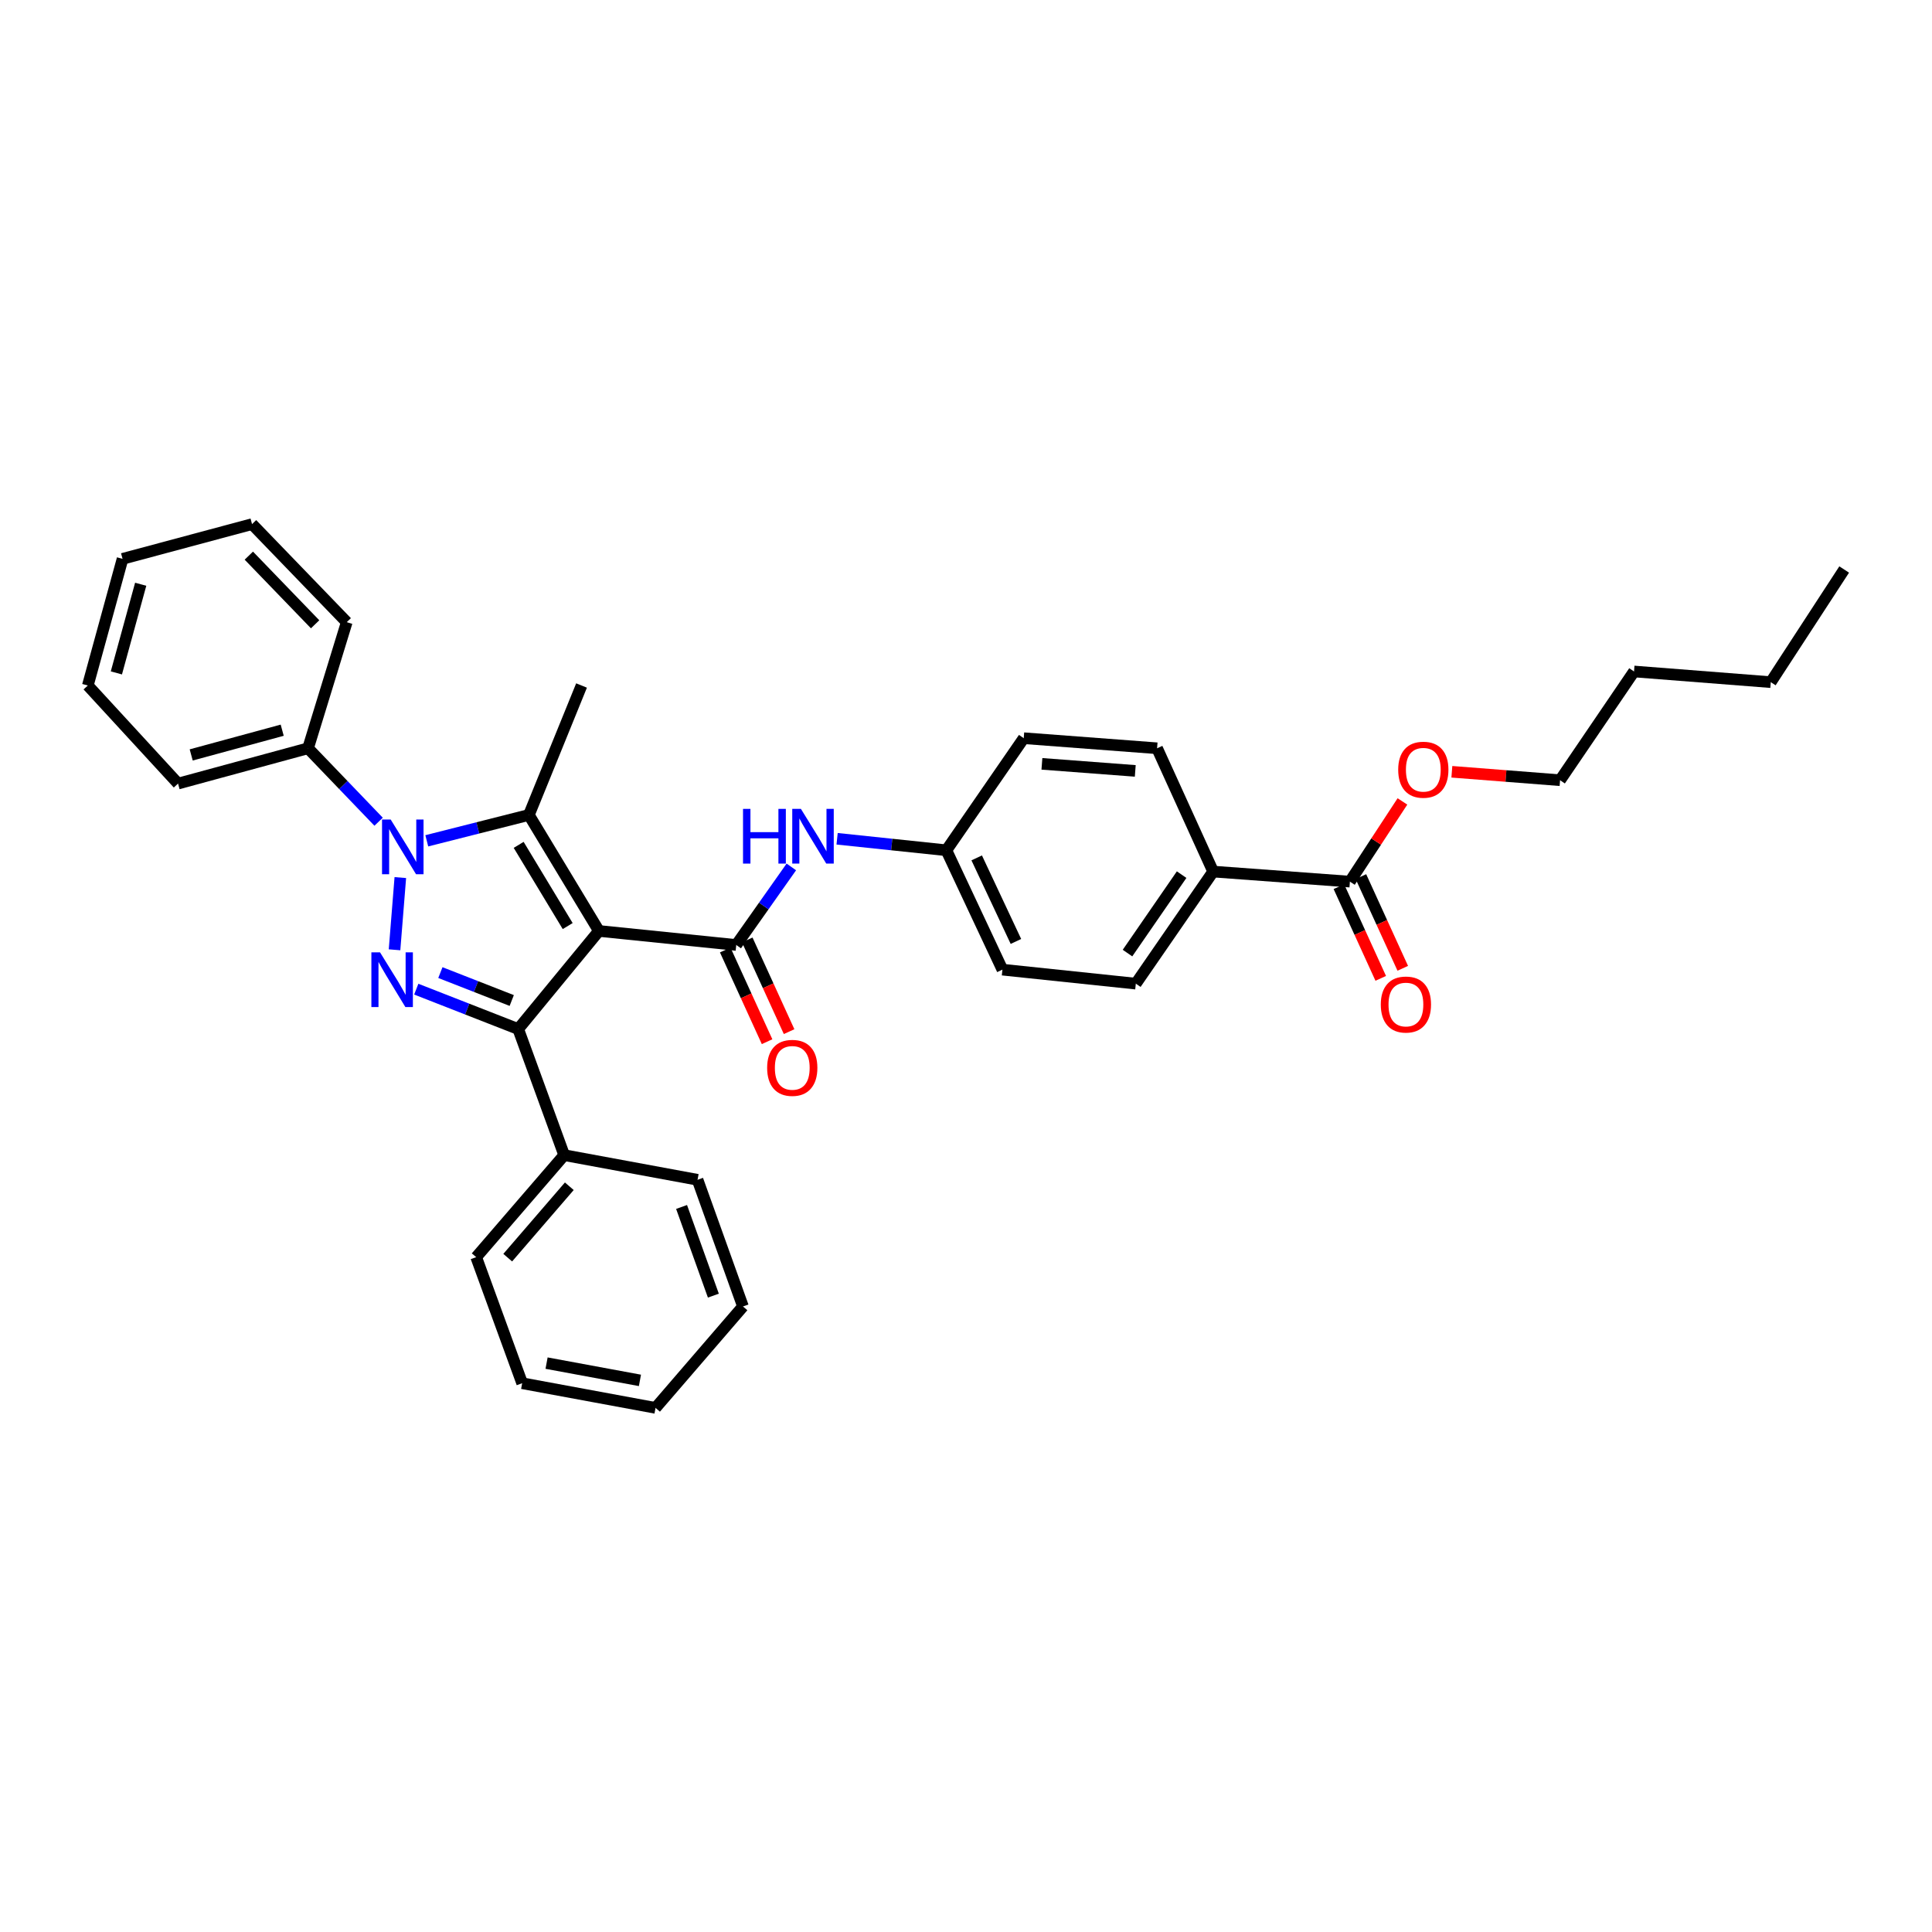 <?xml version='1.0' encoding='iso-8859-1'?>
<svg version='1.1' baseProfile='full'
              xmlns='http://www.w3.org/2000/svg'
                      xmlns:rdkit='http://www.rdkit.org/xml'
                      xmlns:xlink='http://www.w3.org/1999/xlink'
                  xml:space='preserve'
width='1000px' height='1000px' viewBox='0 0 1000 1000'>
<!-- END OF HEADER -->
<rect style='opacity:1.0;fill:#FFFFFF;stroke:none' width='1000' height='1000' x='0' y='0'> </rect>
<path class='bond-2' d='M 309.998,481.859 L 273.751,421.818' style='fill:none;fill-rule:evenodd;stroke:#000000;stroke-width:6px;stroke-linecap:butt;stroke-linejoin:miter;stroke-opacity:1' />
<path class='bond-2' d='M 293.834,479.329 L 268.461,437.3' style='fill:none;fill-rule:evenodd;stroke:#000000;stroke-width:6px;stroke-linecap:butt;stroke-linejoin:miter;stroke-opacity:1' />
<path class='bond-3' d='M 309.998,481.859 L 268.223,532.628' style='fill:none;fill-rule:evenodd;stroke:#000000;stroke-width:6px;stroke-linecap:butt;stroke-linejoin:miter;stroke-opacity:1' />
<path class='bond-4' d='M 309.998,481.859 L 381.08,489.119' style='fill:none;fill-rule:evenodd;stroke:#000000;stroke-width:6px;stroke-linecap:butt;stroke-linejoin:miter;stroke-opacity:1' />
<path class='bond-0' d='M 220.905,435.204 L 247.328,428.511' style='fill:none;fill-rule:evenodd;stroke:#0000FF;stroke-width:6px;stroke-linecap:butt;stroke-linejoin:miter;stroke-opacity:1' />
<path class='bond-0' d='M 247.328,428.511 L 273.751,421.818' style='fill:none;fill-rule:evenodd;stroke:#000000;stroke-width:6px;stroke-linecap:butt;stroke-linejoin:miter;stroke-opacity:1' />
<path class='bond-7' d='M 195.972,425.328 L 177.709,406.316' style='fill:none;fill-rule:evenodd;stroke:#0000FF;stroke-width:6px;stroke-linecap:butt;stroke-linejoin:miter;stroke-opacity:1' />
<path class='bond-7' d='M 177.709,406.316 L 159.446,387.303' style='fill:none;fill-rule:evenodd;stroke:#000000;stroke-width:6px;stroke-linecap:butt;stroke-linejoin:miter;stroke-opacity:1' />
<path class='bond-33' d='M 207.208,454.235 L 204.21,491.615' style='fill:none;fill-rule:evenodd;stroke:#0000FF;stroke-width:6px;stroke-linecap:butt;stroke-linejoin:miter;stroke-opacity:1' />
<path class='bond-1' d='M 215.46,511.987 L 241.842,522.307' style='fill:none;fill-rule:evenodd;stroke:#0000FF;stroke-width:6px;stroke-linecap:butt;stroke-linejoin:miter;stroke-opacity:1' />
<path class='bond-1' d='M 241.842,522.307 L 268.223,532.628' style='fill:none;fill-rule:evenodd;stroke:#000000;stroke-width:6px;stroke-linecap:butt;stroke-linejoin:miter;stroke-opacity:1' />
<path class='bond-1' d='M 227.939,503.414 L 246.406,510.638' style='fill:none;fill-rule:evenodd;stroke:#0000FF;stroke-width:6px;stroke-linecap:butt;stroke-linejoin:miter;stroke-opacity:1' />
<path class='bond-1' d='M 246.406,510.638 L 264.874,517.862' style='fill:none;fill-rule:evenodd;stroke:#000000;stroke-width:6px;stroke-linecap:butt;stroke-linejoin:miter;stroke-opacity:1' />
<path class='bond-15' d='M 273.751,421.818 L 301.004,354.815' style='fill:none;fill-rule:evenodd;stroke:#000000;stroke-width:6px;stroke-linecap:butt;stroke-linejoin:miter;stroke-opacity:1' />
<path class='bond-8' d='M 268.223,532.628 L 292.017,597.897' style='fill:none;fill-rule:evenodd;stroke:#000000;stroke-width:6px;stroke-linecap:butt;stroke-linejoin:miter;stroke-opacity:1' />
<path class='bond-5' d='M 381.08,489.119 L 395.339,468.92' style='fill:none;fill-rule:evenodd;stroke:#000000;stroke-width:6px;stroke-linecap:butt;stroke-linejoin:miter;stroke-opacity:1' />
<path class='bond-5' d='M 395.339,468.92 L 409.597,448.72' style='fill:none;fill-rule:evenodd;stroke:#0000FF;stroke-width:6px;stroke-linecap:butt;stroke-linejoin:miter;stroke-opacity:1' />
<path class='bond-9' d='M 375.38,491.721 L 386.211,515.449' style='fill:none;fill-rule:evenodd;stroke:#000000;stroke-width:6px;stroke-linecap:butt;stroke-linejoin:miter;stroke-opacity:1' />
<path class='bond-9' d='M 386.211,515.449 L 397.041,539.177' style='fill:none;fill-rule:evenodd;stroke:#FF0000;stroke-width:6px;stroke-linecap:butt;stroke-linejoin:miter;stroke-opacity:1' />
<path class='bond-9' d='M 386.78,486.518 L 397.61,510.246' style='fill:none;fill-rule:evenodd;stroke:#000000;stroke-width:6px;stroke-linecap:butt;stroke-linejoin:miter;stroke-opacity:1' />
<path class='bond-9' d='M 397.61,510.246 L 408.44,533.974' style='fill:none;fill-rule:evenodd;stroke:#FF0000;stroke-width:6px;stroke-linecap:butt;stroke-linejoin:miter;stroke-opacity:1' />
<path class='bond-12' d='M 433.284,434.149 L 461.564,437.124' style='fill:none;fill-rule:evenodd;stroke:#0000FF;stroke-width:6px;stroke-linecap:butt;stroke-linejoin:miter;stroke-opacity:1' />
<path class='bond-12' d='M 461.564,437.124 L 489.843,440.098' style='fill:none;fill-rule:evenodd;stroke:#000000;stroke-width:6px;stroke-linecap:butt;stroke-linejoin:miter;stroke-opacity:1' />
<path class='bond-6' d='M 698.71,456.332 L 627.928,451.125' style='fill:none;fill-rule:evenodd;stroke:#000000;stroke-width:6px;stroke-linecap:butt;stroke-linejoin:miter;stroke-opacity:1' />
<path class='bond-11' d='M 693.011,458.932 L 703.839,482.664' style='fill:none;fill-rule:evenodd;stroke:#000000;stroke-width:6px;stroke-linecap:butt;stroke-linejoin:miter;stroke-opacity:1' />
<path class='bond-11' d='M 703.839,482.664 L 714.667,506.396' style='fill:none;fill-rule:evenodd;stroke:#FF0000;stroke-width:6px;stroke-linecap:butt;stroke-linejoin:miter;stroke-opacity:1' />
<path class='bond-11' d='M 704.41,453.731 L 715.239,477.463' style='fill:none;fill-rule:evenodd;stroke:#000000;stroke-width:6px;stroke-linecap:butt;stroke-linejoin:miter;stroke-opacity:1' />
<path class='bond-11' d='M 715.239,477.463 L 726.067,501.194' style='fill:none;fill-rule:evenodd;stroke:#FF0000;stroke-width:6px;stroke-linecap:butt;stroke-linejoin:miter;stroke-opacity:1' />
<path class='bond-16' d='M 698.71,456.332 L 712.306,435.574' style='fill:none;fill-rule:evenodd;stroke:#000000;stroke-width:6px;stroke-linecap:butt;stroke-linejoin:miter;stroke-opacity:1' />
<path class='bond-16' d='M 712.306,435.574 L 725.902,414.817' style='fill:none;fill-rule:evenodd;stroke:#FF0000;stroke-width:6px;stroke-linecap:butt;stroke-linejoin:miter;stroke-opacity:1' />
<path class='bond-19' d='M 159.446,387.303 L 92.158,405.584' style='fill:none;fill-rule:evenodd;stroke:#000000;stroke-width:6px;stroke-linecap:butt;stroke-linejoin:miter;stroke-opacity:1' />
<path class='bond-19' d='M 146.068,377.953 L 98.966,390.75' style='fill:none;fill-rule:evenodd;stroke:#000000;stroke-width:6px;stroke-linecap:butt;stroke-linejoin:miter;stroke-opacity:1' />
<path class='bond-20' d='M 159.446,387.303 L 179.474,322.041' style='fill:none;fill-rule:evenodd;stroke:#000000;stroke-width:6px;stroke-linecap:butt;stroke-linejoin:miter;stroke-opacity:1' />
<path class='bond-21' d='M 292.017,597.897 L 246.476,650.698' style='fill:none;fill-rule:evenodd;stroke:#000000;stroke-width:6px;stroke-linecap:butt;stroke-linejoin:miter;stroke-opacity:1' />
<path class='bond-21' d='M 294.675,614.001 L 262.796,650.962' style='fill:none;fill-rule:evenodd;stroke:#000000;stroke-width:6px;stroke-linecap:butt;stroke-linejoin:miter;stroke-opacity:1' />
<path class='bond-22' d='M 292.017,597.897 L 361.052,610.657' style='fill:none;fill-rule:evenodd;stroke:#000000;stroke-width:6px;stroke-linecap:butt;stroke-linejoin:miter;stroke-opacity:1' />
<path class='bond-10' d='M 627.928,451.125 L 587.9,509.133' style='fill:none;fill-rule:evenodd;stroke:#000000;stroke-width:6px;stroke-linecap:butt;stroke-linejoin:miter;stroke-opacity:1' />
<path class='bond-10' d='M 611.61,452.709 L 583.591,493.315' style='fill:none;fill-rule:evenodd;stroke:#000000;stroke-width:6px;stroke-linecap:butt;stroke-linejoin:miter;stroke-opacity:1' />
<path class='bond-34' d='M 627.928,451.125 L 598.906,387.303' style='fill:none;fill-rule:evenodd;stroke:#000000;stroke-width:6px;stroke-linecap:butt;stroke-linejoin:miter;stroke-opacity:1' />
<path class='bond-17' d='M 489.843,440.098 L 529.885,382.089' style='fill:none;fill-rule:evenodd;stroke:#000000;stroke-width:6px;stroke-linecap:butt;stroke-linejoin:miter;stroke-opacity:1' />
<path class='bond-18' d='M 489.843,440.098 L 518.851,501.887' style='fill:none;fill-rule:evenodd;stroke:#000000;stroke-width:6px;stroke-linecap:butt;stroke-linejoin:miter;stroke-opacity:1' />
<path class='bond-18' d='M 505.537,444.041 L 525.843,487.293' style='fill:none;fill-rule:evenodd;stroke:#000000;stroke-width:6px;stroke-linecap:butt;stroke-linejoin:miter;stroke-opacity:1' />
<path class='bond-13' d='M 587.9,509.133 L 518.851,501.887' style='fill:none;fill-rule:evenodd;stroke:#000000;stroke-width:6px;stroke-linecap:butt;stroke-linejoin:miter;stroke-opacity:1' />
<path class='bond-14' d='M 598.906,387.303 L 529.885,382.089' style='fill:none;fill-rule:evenodd;stroke:#000000;stroke-width:6px;stroke-linecap:butt;stroke-linejoin:miter;stroke-opacity:1' />
<path class='bond-14' d='M 587.609,399.016 L 539.294,395.366' style='fill:none;fill-rule:evenodd;stroke:#000000;stroke-width:6px;stroke-linecap:butt;stroke-linejoin:miter;stroke-opacity:1' />
<path class='bond-23' d='M 751.48,399.474 L 779.484,401.655' style='fill:none;fill-rule:evenodd;stroke:#FF0000;stroke-width:6px;stroke-linecap:butt;stroke-linejoin:miter;stroke-opacity:1' />
<path class='bond-23' d='M 779.484,401.655 L 807.488,403.837' style='fill:none;fill-rule:evenodd;stroke:#000000;stroke-width:6px;stroke-linecap:butt;stroke-linejoin:miter;stroke-opacity:1' />
<path class='bond-28' d='M 92.158,405.584 L 45.455,354.815' style='fill:none;fill-rule:evenodd;stroke:#000000;stroke-width:6px;stroke-linecap:butt;stroke-linejoin:miter;stroke-opacity:1' />
<path class='bond-29' d='M 179.474,322.041 L 130.452,271.279' style='fill:none;fill-rule:evenodd;stroke:#000000;stroke-width:6px;stroke-linecap:butt;stroke-linejoin:miter;stroke-opacity:1' />
<path class='bond-29' d='M 163.107,323.131 L 128.792,287.598' style='fill:none;fill-rule:evenodd;stroke:#000000;stroke-width:6px;stroke-linecap:butt;stroke-linejoin:miter;stroke-opacity:1' />
<path class='bond-30' d='M 246.476,650.698 L 270.27,715.954' style='fill:none;fill-rule:evenodd;stroke:#000000;stroke-width:6px;stroke-linecap:butt;stroke-linejoin:miter;stroke-opacity:1' />
<path class='bond-27' d='M 361.052,610.657 L 384.561,676.225' style='fill:none;fill-rule:evenodd;stroke:#000000;stroke-width:6px;stroke-linecap:butt;stroke-linejoin:miter;stroke-opacity:1' />
<path class='bond-27' d='M 352.783,624.721 L 369.239,670.619' style='fill:none;fill-rule:evenodd;stroke:#000000;stroke-width:6px;stroke-linecap:butt;stroke-linejoin:miter;stroke-opacity:1' />
<path class='bond-24' d='M 807.488,403.837 L 845.768,347.554' style='fill:none;fill-rule:evenodd;stroke:#000000;stroke-width:6px;stroke-linecap:butt;stroke-linejoin:miter;stroke-opacity:1' />
<path class='bond-25' d='M 845.768,347.554 L 916.551,353.082' style='fill:none;fill-rule:evenodd;stroke:#000000;stroke-width:6px;stroke-linecap:butt;stroke-linejoin:miter;stroke-opacity:1' />
<path class='bond-26' d='M 916.551,353.082 L 954.545,294.774' style='fill:none;fill-rule:evenodd;stroke:#000000;stroke-width:6px;stroke-linecap:butt;stroke-linejoin:miter;stroke-opacity:1' />
<path class='bond-32' d='M 384.561,676.225 L 339.305,728.721' style='fill:none;fill-rule:evenodd;stroke:#000000;stroke-width:6px;stroke-linecap:butt;stroke-linejoin:miter;stroke-opacity:1' />
<path class='bond-36' d='M 45.455,354.815 L 63.436,289.26' style='fill:none;fill-rule:evenodd;stroke:#000000;stroke-width:6px;stroke-linecap:butt;stroke-linejoin:miter;stroke-opacity:1' />
<path class='bond-36' d='M 60.236,348.296 L 72.823,302.408' style='fill:none;fill-rule:evenodd;stroke:#000000;stroke-width:6px;stroke-linecap:butt;stroke-linejoin:miter;stroke-opacity:1' />
<path class='bond-31' d='M 130.452,271.279 L 63.436,289.26' style='fill:none;fill-rule:evenodd;stroke:#000000;stroke-width:6px;stroke-linecap:butt;stroke-linejoin:miter;stroke-opacity:1' />
<path class='bond-35' d='M 270.27,715.954 L 339.305,728.721' style='fill:none;fill-rule:evenodd;stroke:#000000;stroke-width:6px;stroke-linecap:butt;stroke-linejoin:miter;stroke-opacity:1' />
<path class='bond-35' d='M 282.904,705.547 L 331.229,714.484' style='fill:none;fill-rule:evenodd;stroke:#000000;stroke-width:6px;stroke-linecap:butt;stroke-linejoin:miter;stroke-opacity:1' />
<path  class='atom-1' d='M 202.221 424.191
L 211.501 439.191
Q 212.421 440.671, 213.901 443.351
Q 215.381 446.031, 215.461 446.191
L 215.461 424.191
L 219.221 424.191
L 219.221 452.511
L 215.341 452.511
L 205.381 436.111
Q 204.221 434.191, 202.981 431.991
Q 201.781 429.791, 201.421 429.111
L 201.421 452.511
L 197.741 452.511
L 197.741 424.191
L 202.221 424.191
' fill='#0000FF'/>
<path  class='atom-2' d='M 196.708 492.941
L 205.988 507.941
Q 206.908 509.421, 208.388 512.101
Q 209.868 514.781, 209.948 514.941
L 209.948 492.941
L 213.708 492.941
L 213.708 521.261
L 209.828 521.261
L 199.868 504.861
Q 198.708 502.941, 197.468 500.741
Q 196.268 498.541, 195.908 497.861
L 195.908 521.261
L 192.228 521.261
L 192.228 492.941
L 196.708 492.941
' fill='#0000FF'/>
<path  class='atom-6' d='M 384.588 418.677
L 388.428 418.677
L 388.428 430.717
L 402.908 430.717
L 402.908 418.677
L 406.748 418.677
L 406.748 446.997
L 402.908 446.997
L 402.908 433.917
L 388.428 433.917
L 388.428 446.997
L 384.588 446.997
L 384.588 418.677
' fill='#0000FF'/>
<path  class='atom-6' d='M 414.548 418.677
L 423.828 433.677
Q 424.748 435.157, 426.228 437.837
Q 427.708 440.517, 427.788 440.677
L 427.788 418.677
L 431.548 418.677
L 431.548 446.997
L 427.668 446.997
L 417.708 430.597
Q 416.548 428.677, 415.308 426.477
Q 414.108 424.277, 413.748 423.597
L 413.748 446.997
L 410.068 446.997
L 410.068 418.677
L 414.548 418.677
' fill='#0000FF'/>
<path  class='atom-10' d='M 397.074 552.721
Q 397.074 545.921, 400.434 542.121
Q 403.794 538.321, 410.074 538.321
Q 416.354 538.321, 419.714 542.121
Q 423.074 545.921, 423.074 552.721
Q 423.074 559.601, 419.674 563.521
Q 416.274 567.401, 410.074 567.401
Q 403.834 567.401, 400.434 563.521
Q 397.074 559.641, 397.074 552.721
M 410.074 564.201
Q 414.394 564.201, 416.714 561.321
Q 419.074 558.401, 419.074 552.721
Q 419.074 547.161, 416.714 544.361
Q 414.394 541.521, 410.074 541.521
Q 405.754 541.521, 403.394 544.321
Q 401.074 547.121, 401.074 552.721
Q 401.074 558.441, 403.394 561.321
Q 405.754 564.201, 410.074 564.201
' fill='#FF0000'/>
<path  class='atom-12' d='M 714.697 519.941
Q 714.697 513.141, 718.057 509.341
Q 721.417 505.541, 727.697 505.541
Q 733.977 505.541, 737.337 509.341
Q 740.697 513.141, 740.697 519.941
Q 740.697 526.821, 737.297 530.741
Q 733.897 534.621, 727.697 534.621
Q 721.457 534.621, 718.057 530.741
Q 714.697 526.861, 714.697 519.941
M 727.697 531.421
Q 732.017 531.421, 734.337 528.541
Q 736.697 525.621, 736.697 519.941
Q 736.697 514.381, 734.337 511.581
Q 732.017 508.741, 727.697 508.741
Q 723.377 508.741, 721.017 511.541
Q 718.697 514.341, 718.697 519.941
Q 718.697 525.661, 721.017 528.541
Q 723.377 531.421, 727.697 531.421
' fill='#FF0000'/>
<path  class='atom-17' d='M 723.705 398.403
Q 723.705 391.603, 727.065 387.803
Q 730.425 384.003, 736.705 384.003
Q 742.985 384.003, 746.345 387.803
Q 749.705 391.603, 749.705 398.403
Q 749.705 405.283, 746.305 409.203
Q 742.905 413.083, 736.705 413.083
Q 730.465 413.083, 727.065 409.203
Q 723.705 405.323, 723.705 398.403
M 736.705 409.883
Q 741.025 409.883, 743.345 407.003
Q 745.705 404.083, 745.705 398.403
Q 745.705 392.843, 743.345 390.043
Q 741.025 387.203, 736.705 387.203
Q 732.385 387.203, 730.025 390.003
Q 727.705 392.803, 727.705 398.403
Q 727.705 404.123, 730.025 407.003
Q 732.385 409.883, 736.705 409.883
' fill='#FF0000'/>
</svg>
